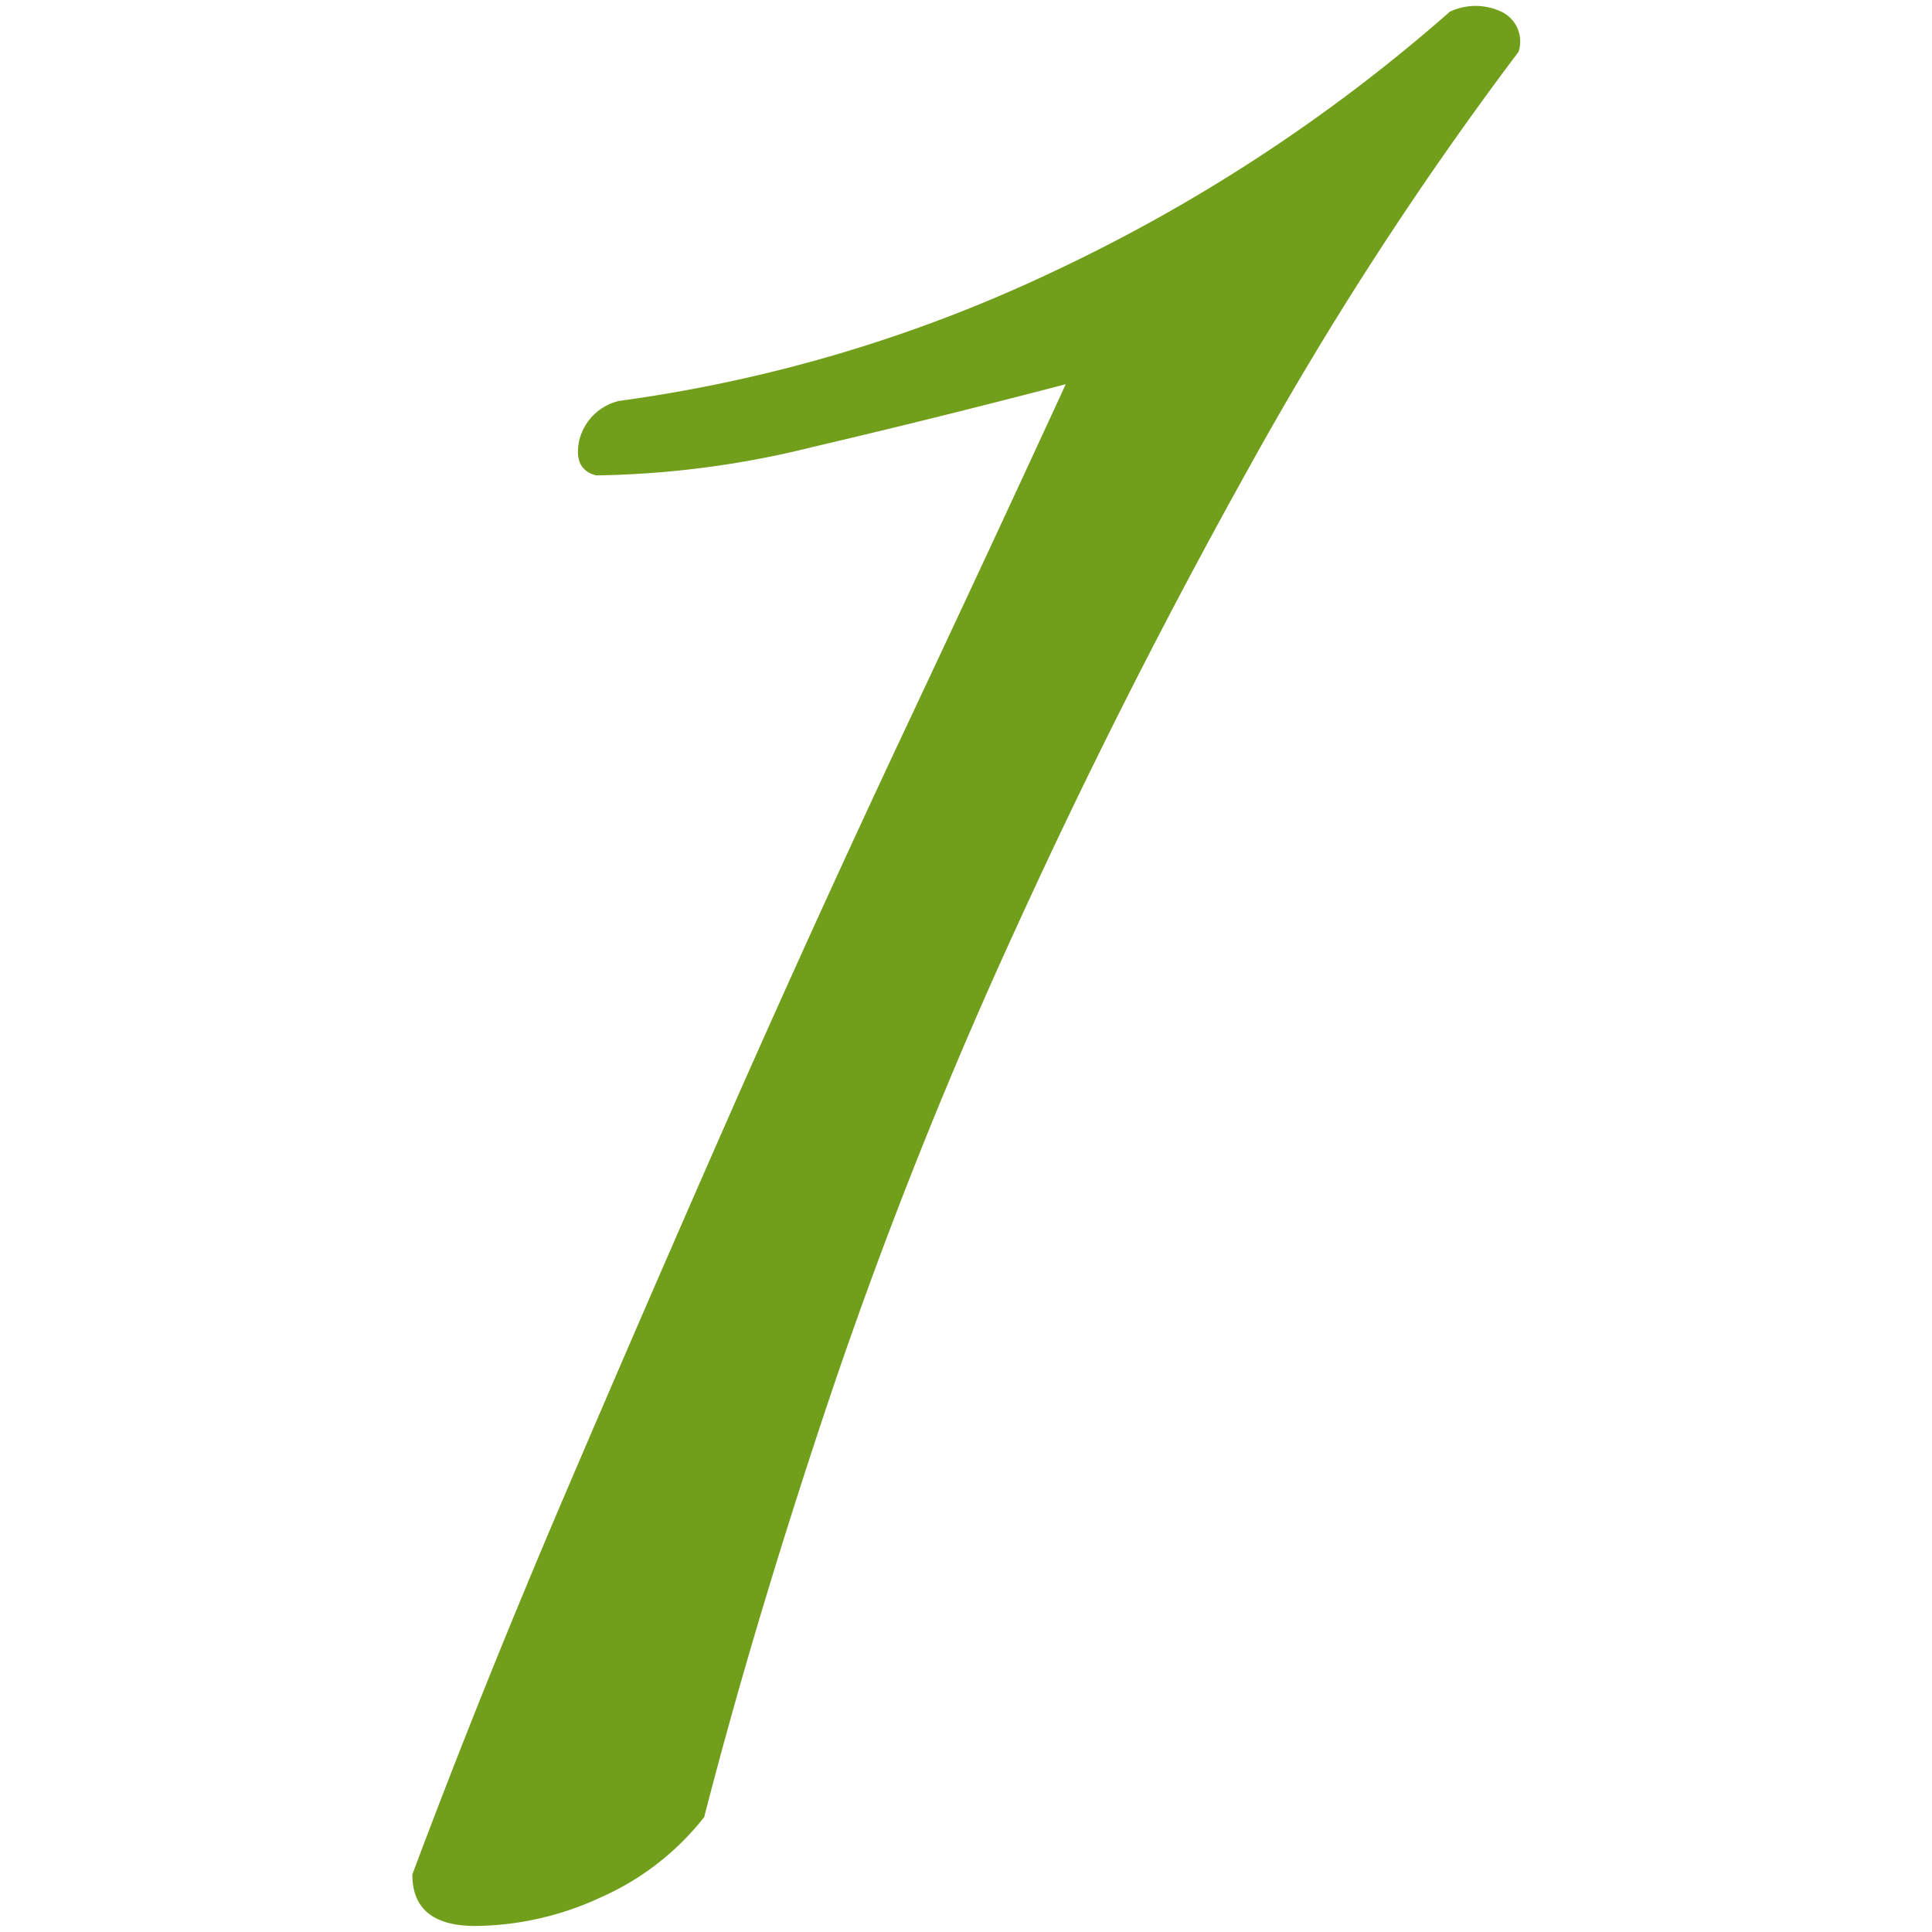 <?xml version="1.0" encoding="utf-8"?><svg xmlns="http://www.w3.org/2000/svg" width="160" height="160" viewBox="0 0 160 160"><path d="M39.37 159.5q-5.23 0-5.22-4.27 5.7-15.23 12.58-31.33t14-32.28Q67.85 75.5 75 60.3t13.26-28.48Q77.34 34.67 67.38 37a78.33 78.33 0 0 1-18 2.37q-1.9-.47-1.42-2.85a4.43 4.43 0 0 1 3.32-3.32 122 122 0 0 0 35.79-10.63 139.4 139.4 0 0 0 33-21.6 5 5 0 0 1 4.27 0 2.73 2.73 0 0 1 1.42 3.32 292.08 292.08 0 0 0-22.31 34.41Q93 57.46 84.23 76.68A398.35 398.35 0 0 0 69 114.88q-6.41 19-10.68 35.6a22.33 22.33 0 0 1-8.54 6.64 25.12 25.12 0 0 1-10.41 2.38z" fill="#719f1b" data-name="1 Script"/></svg>